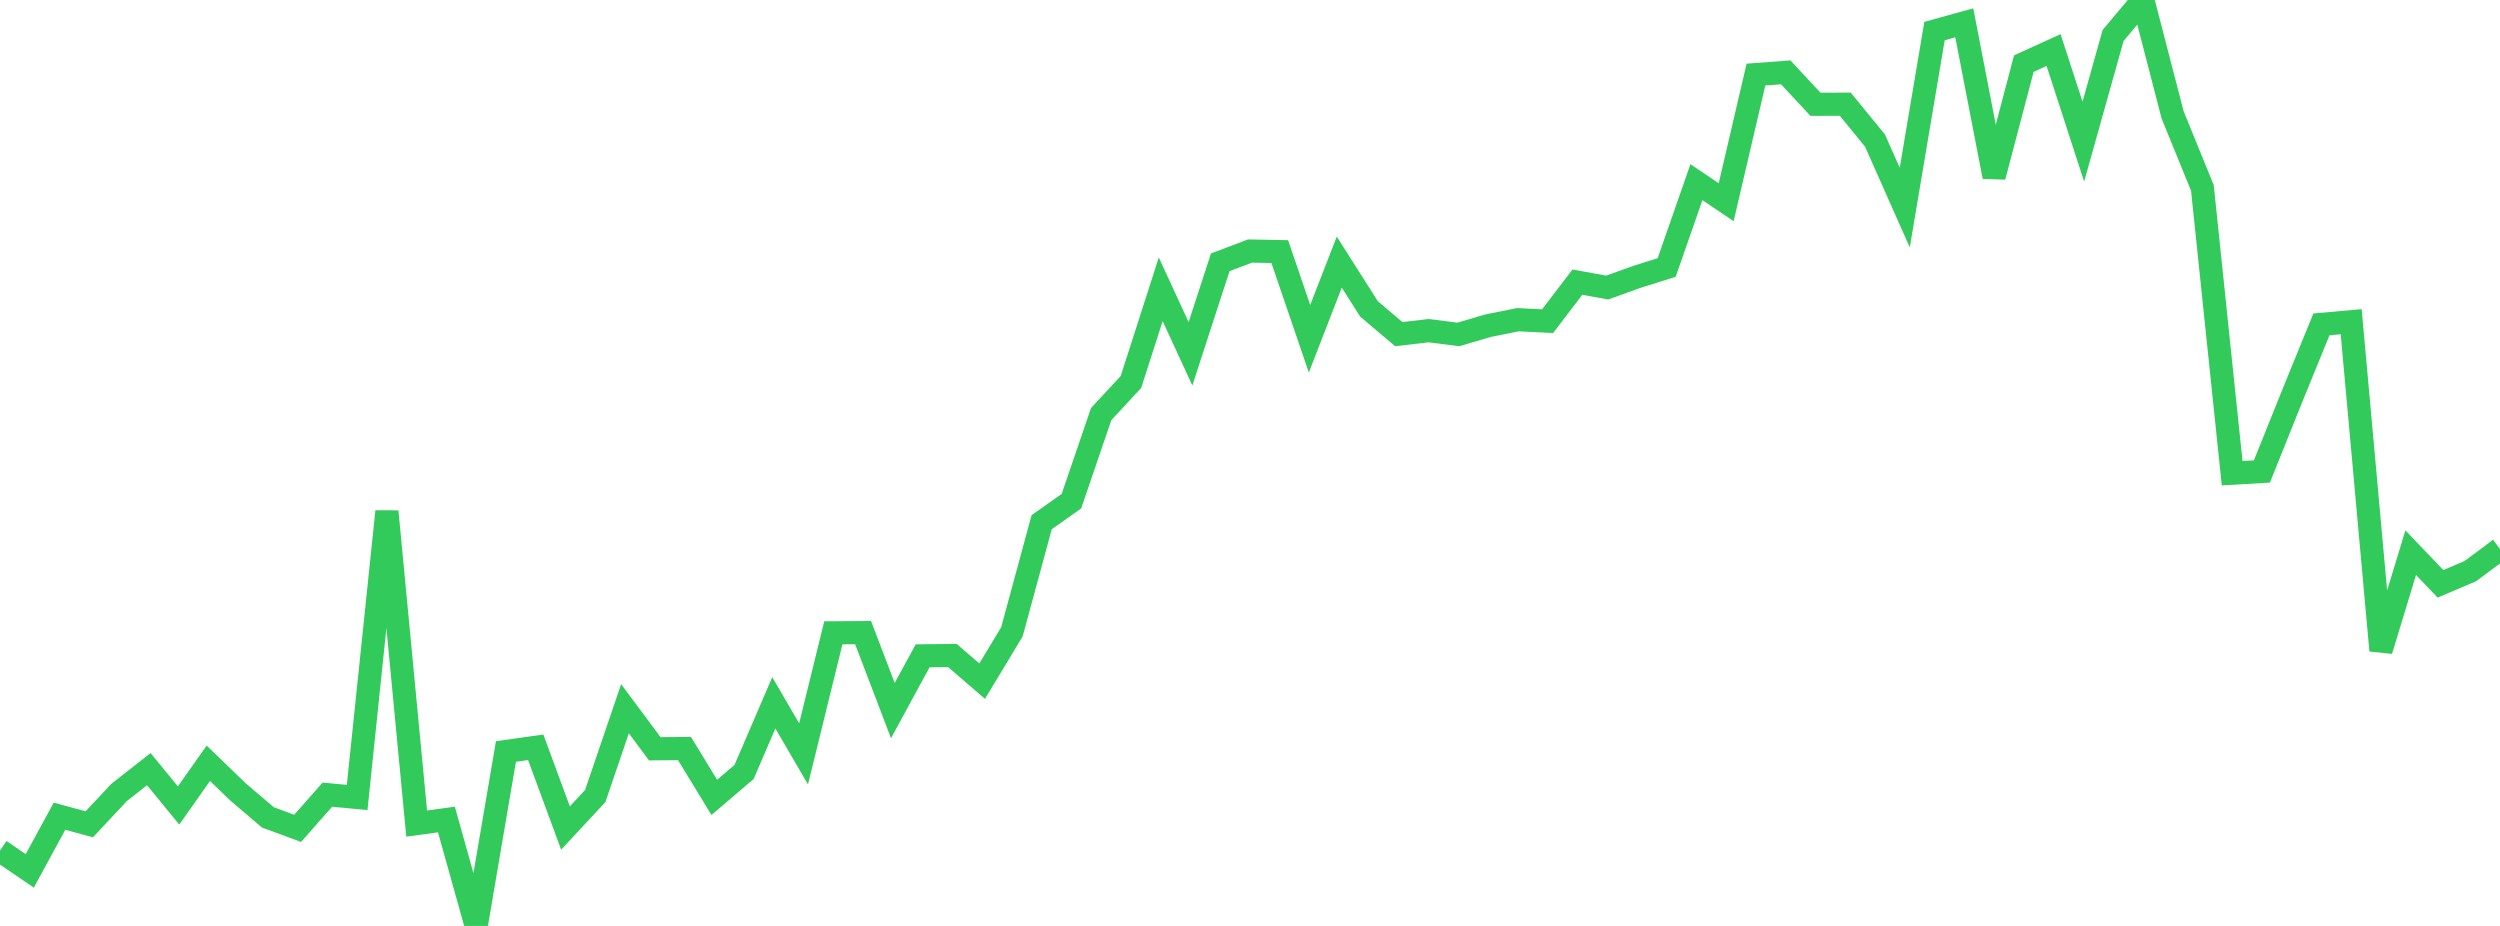 <?xml version="1.0" standalone="no"?>
<!DOCTYPE svg PUBLIC "-//W3C//DTD SVG 1.1//EN" "http://www.w3.org/Graphics/SVG/1.1/DTD/svg11.dtd">

<svg width="135" height="50" viewBox="0 0 135 50" preserveAspectRatio="none" 
  xmlns="http://www.w3.org/2000/svg"
  xmlns:xlink="http://www.w3.org/1999/xlink">


<polyline points="0.0, 45.931 1.607, 47.027 3.214, 44.075 4.821, 44.513 6.429, 42.794 8.036, 41.534 9.643, 43.496 11.25, 41.217 12.857, 42.768 14.464, 44.137 16.071, 44.731 17.679, 42.911 19.286, 43.064 20.893, 27.617 22.5, 44.473 24.107, 44.254 25.714, 50.0 27.321, 40.579 28.929, 40.354 30.536, 44.713 32.143, 42.986 33.75, 38.271 35.357, 40.434 36.964, 40.421 38.571, 43.059 40.179, 41.687 41.786, 37.952 43.393, 40.71 45.0, 34.172 46.607, 34.161 48.214, 38.372 49.821, 35.415 51.429, 35.397 53.036, 36.782 54.643, 34.12 56.25, 28.199 57.857, 27.063 59.464, 22.36 61.071, 20.627 62.679, 15.621 64.286, 19.106 65.893, 14.165 67.5, 13.556 69.107, 13.586 70.714, 18.292 72.321, 14.154 73.929, 16.685 75.536, 18.044 77.143, 17.856 78.75, 18.06 80.357, 17.587 81.964, 17.264 83.571, 17.343 85.179, 15.236 86.786, 15.528 88.393, 14.951 90.0, 14.445 91.607, 9.837 93.214, 10.919 94.821, 4.027 96.429, 3.907 98.036, 5.632 99.643, 5.625 101.25, 7.591 102.857, 11.209 104.464, 1.677 106.071, 1.233 107.679, 9.542 109.286, 3.436 110.893, 2.703 112.5, 7.648 114.107, 1.916 115.714, 0.0 117.321, 6.202 118.929, 10.146 120.536, 25.553 122.143, 25.461 123.75, 21.458 125.357, 17.516 126.964, 17.372 128.571, 35.128 130.179, 29.845 131.786, 31.526 133.393, 30.843 135.0, 29.648" fill="none" stroke="#32ca5b" stroke-width="1.25"/>

</svg>